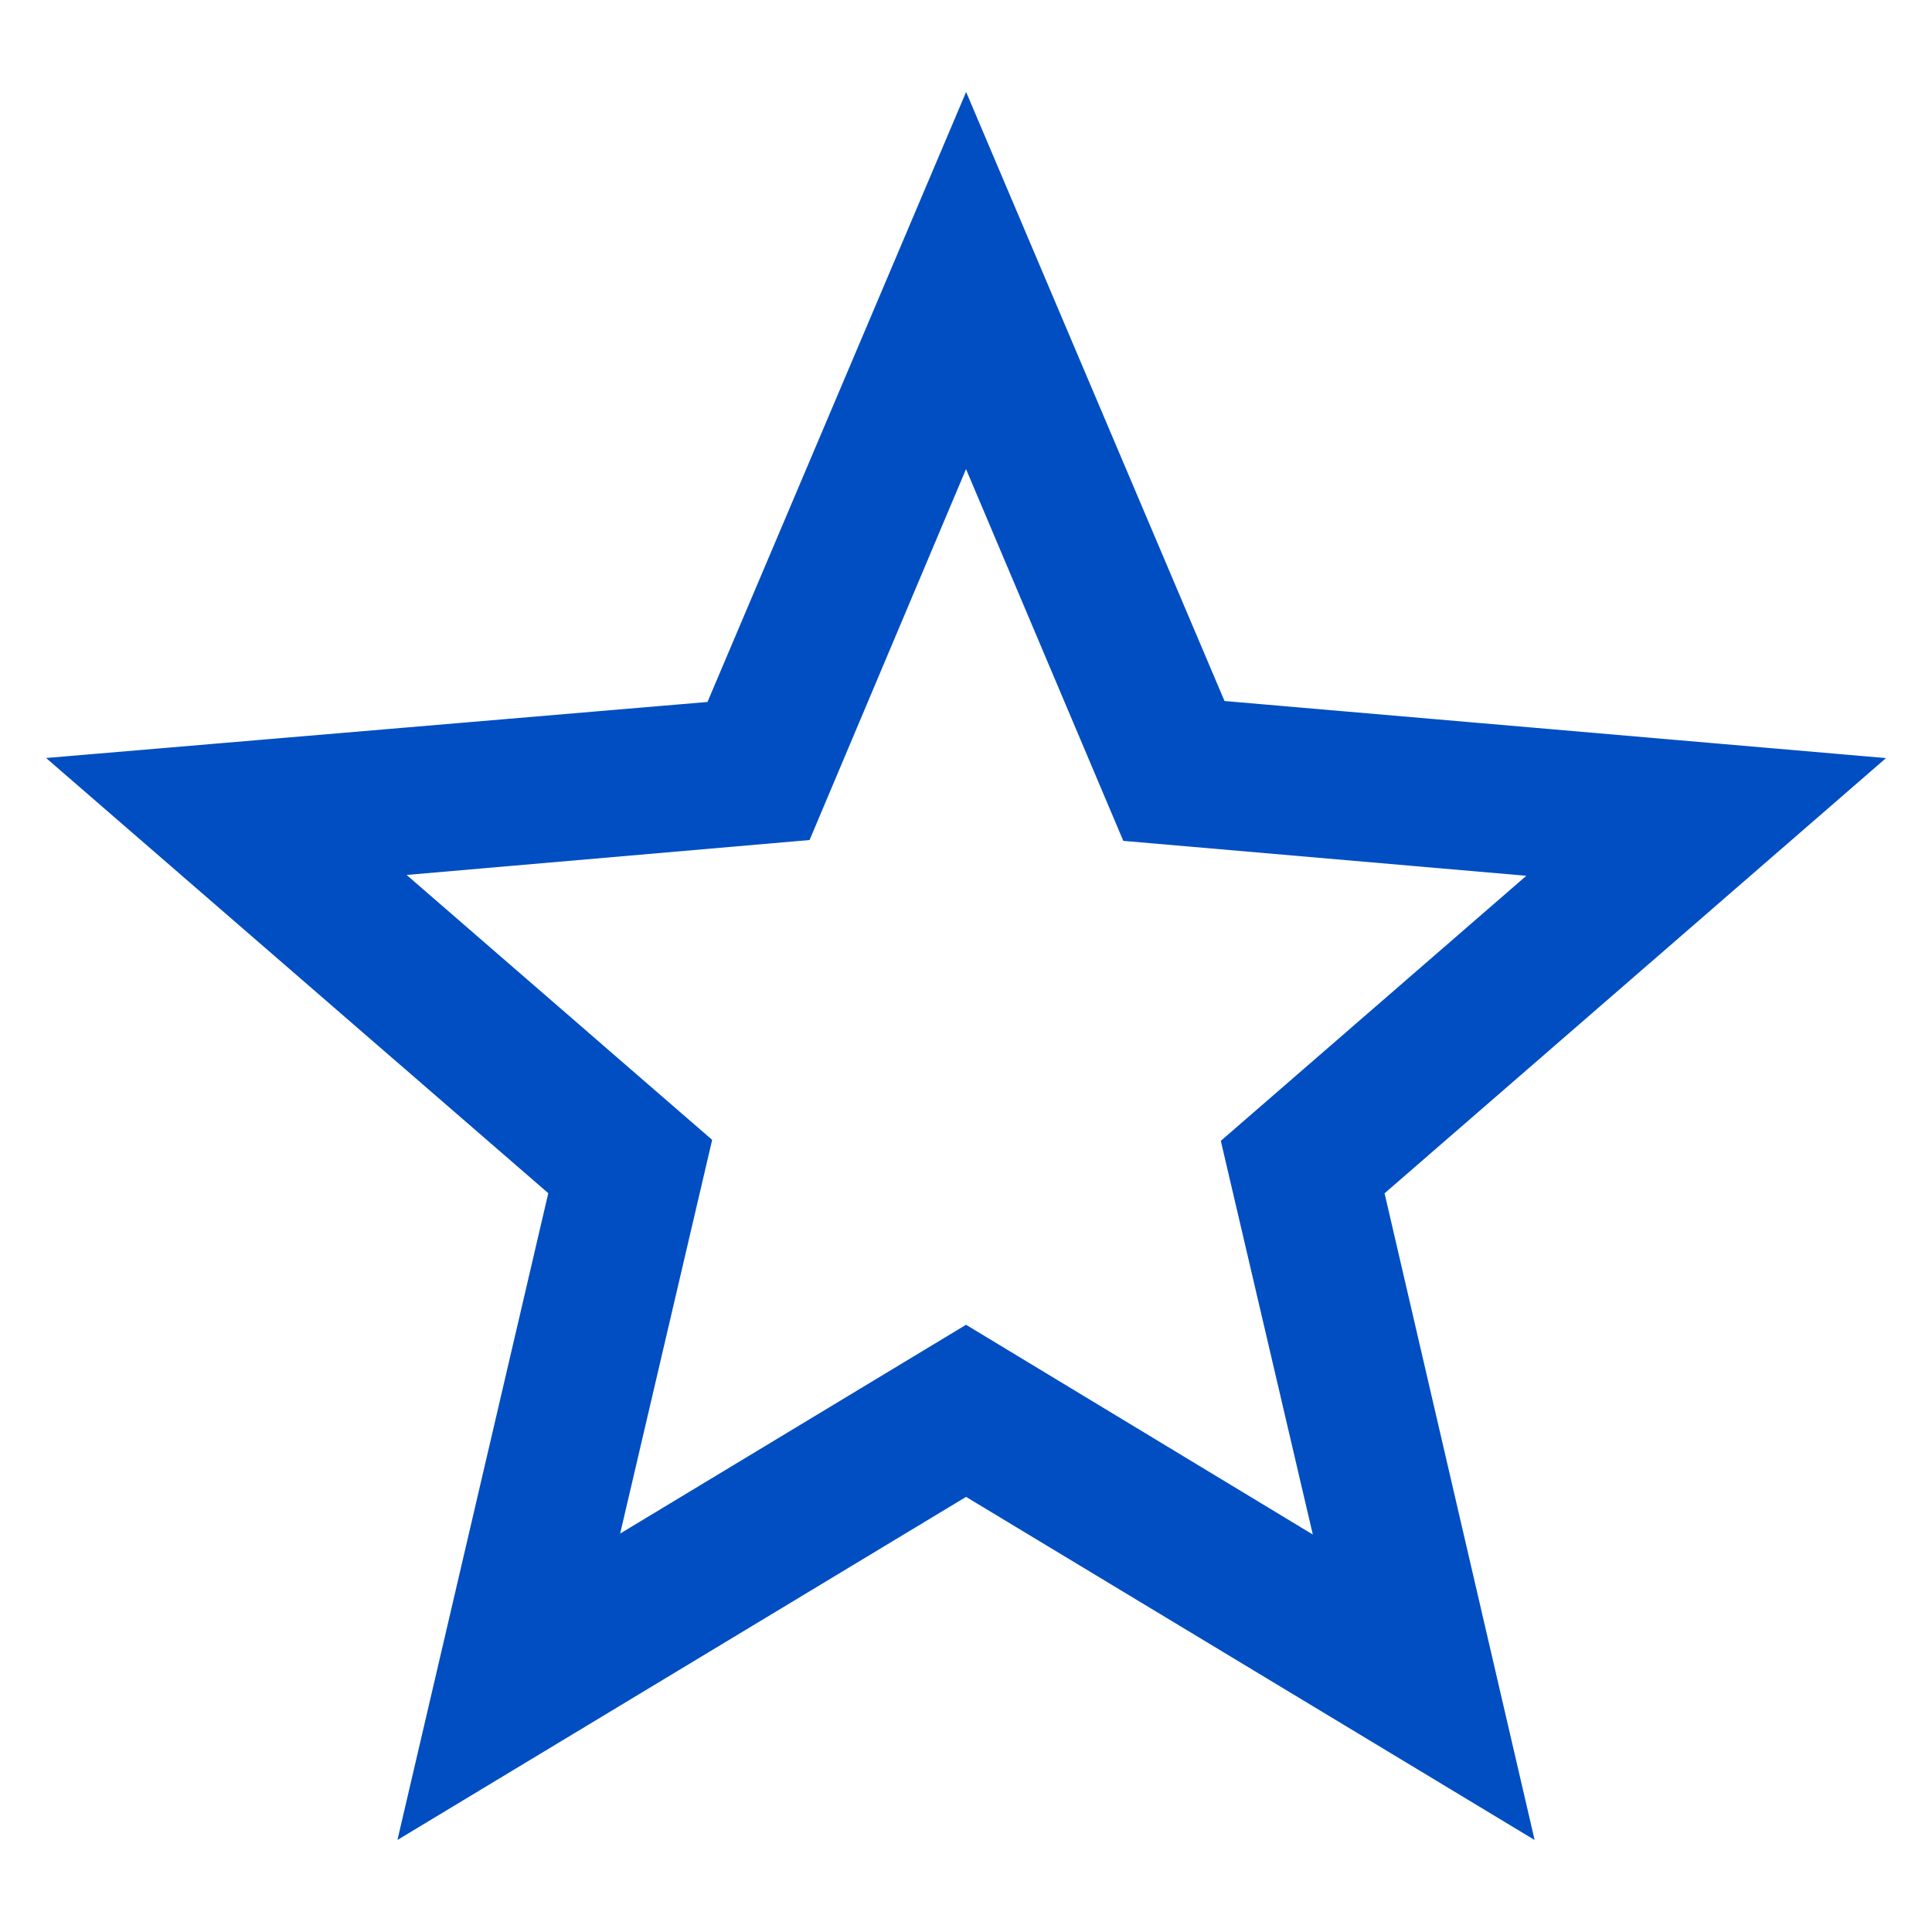 <svg width="14" height="14" viewBox="0 0 14 14" fill="none" xmlns="http://www.w3.org/2000/svg">
<path d="M8.413 5.275L8.531 5.552L8.831 5.578L12.447 5.89L9.706 8.269L9.478 8.466L9.546 8.76L10.366 12.294L7.259 10.419L7 10.263L6.742 10.419L3.636 12.293L4.46 8.76L4.529 8.466L4.301 8.269L1.557 5.891L5.169 5.585L5.47 5.559L5.587 5.282L7.001 1.947L8.413 5.275ZM4.007 10.999L3.737 12.154L4.752 11.541L7 10.184L9.255 11.548L10.27 12.162L10 11.006L9.402 8.447L11.388 6.724L12.28 5.951L11.103 5.848L8.483 5.621L7.461 3.205L6.999 2.115L6.539 3.206L5.523 5.615L2.904 5.842L1.727 5.944L2.619 6.718L4.605 8.44L4.007 10.999Z" fill="#004EC2" stroke="#004EC2"/>
</svg>
